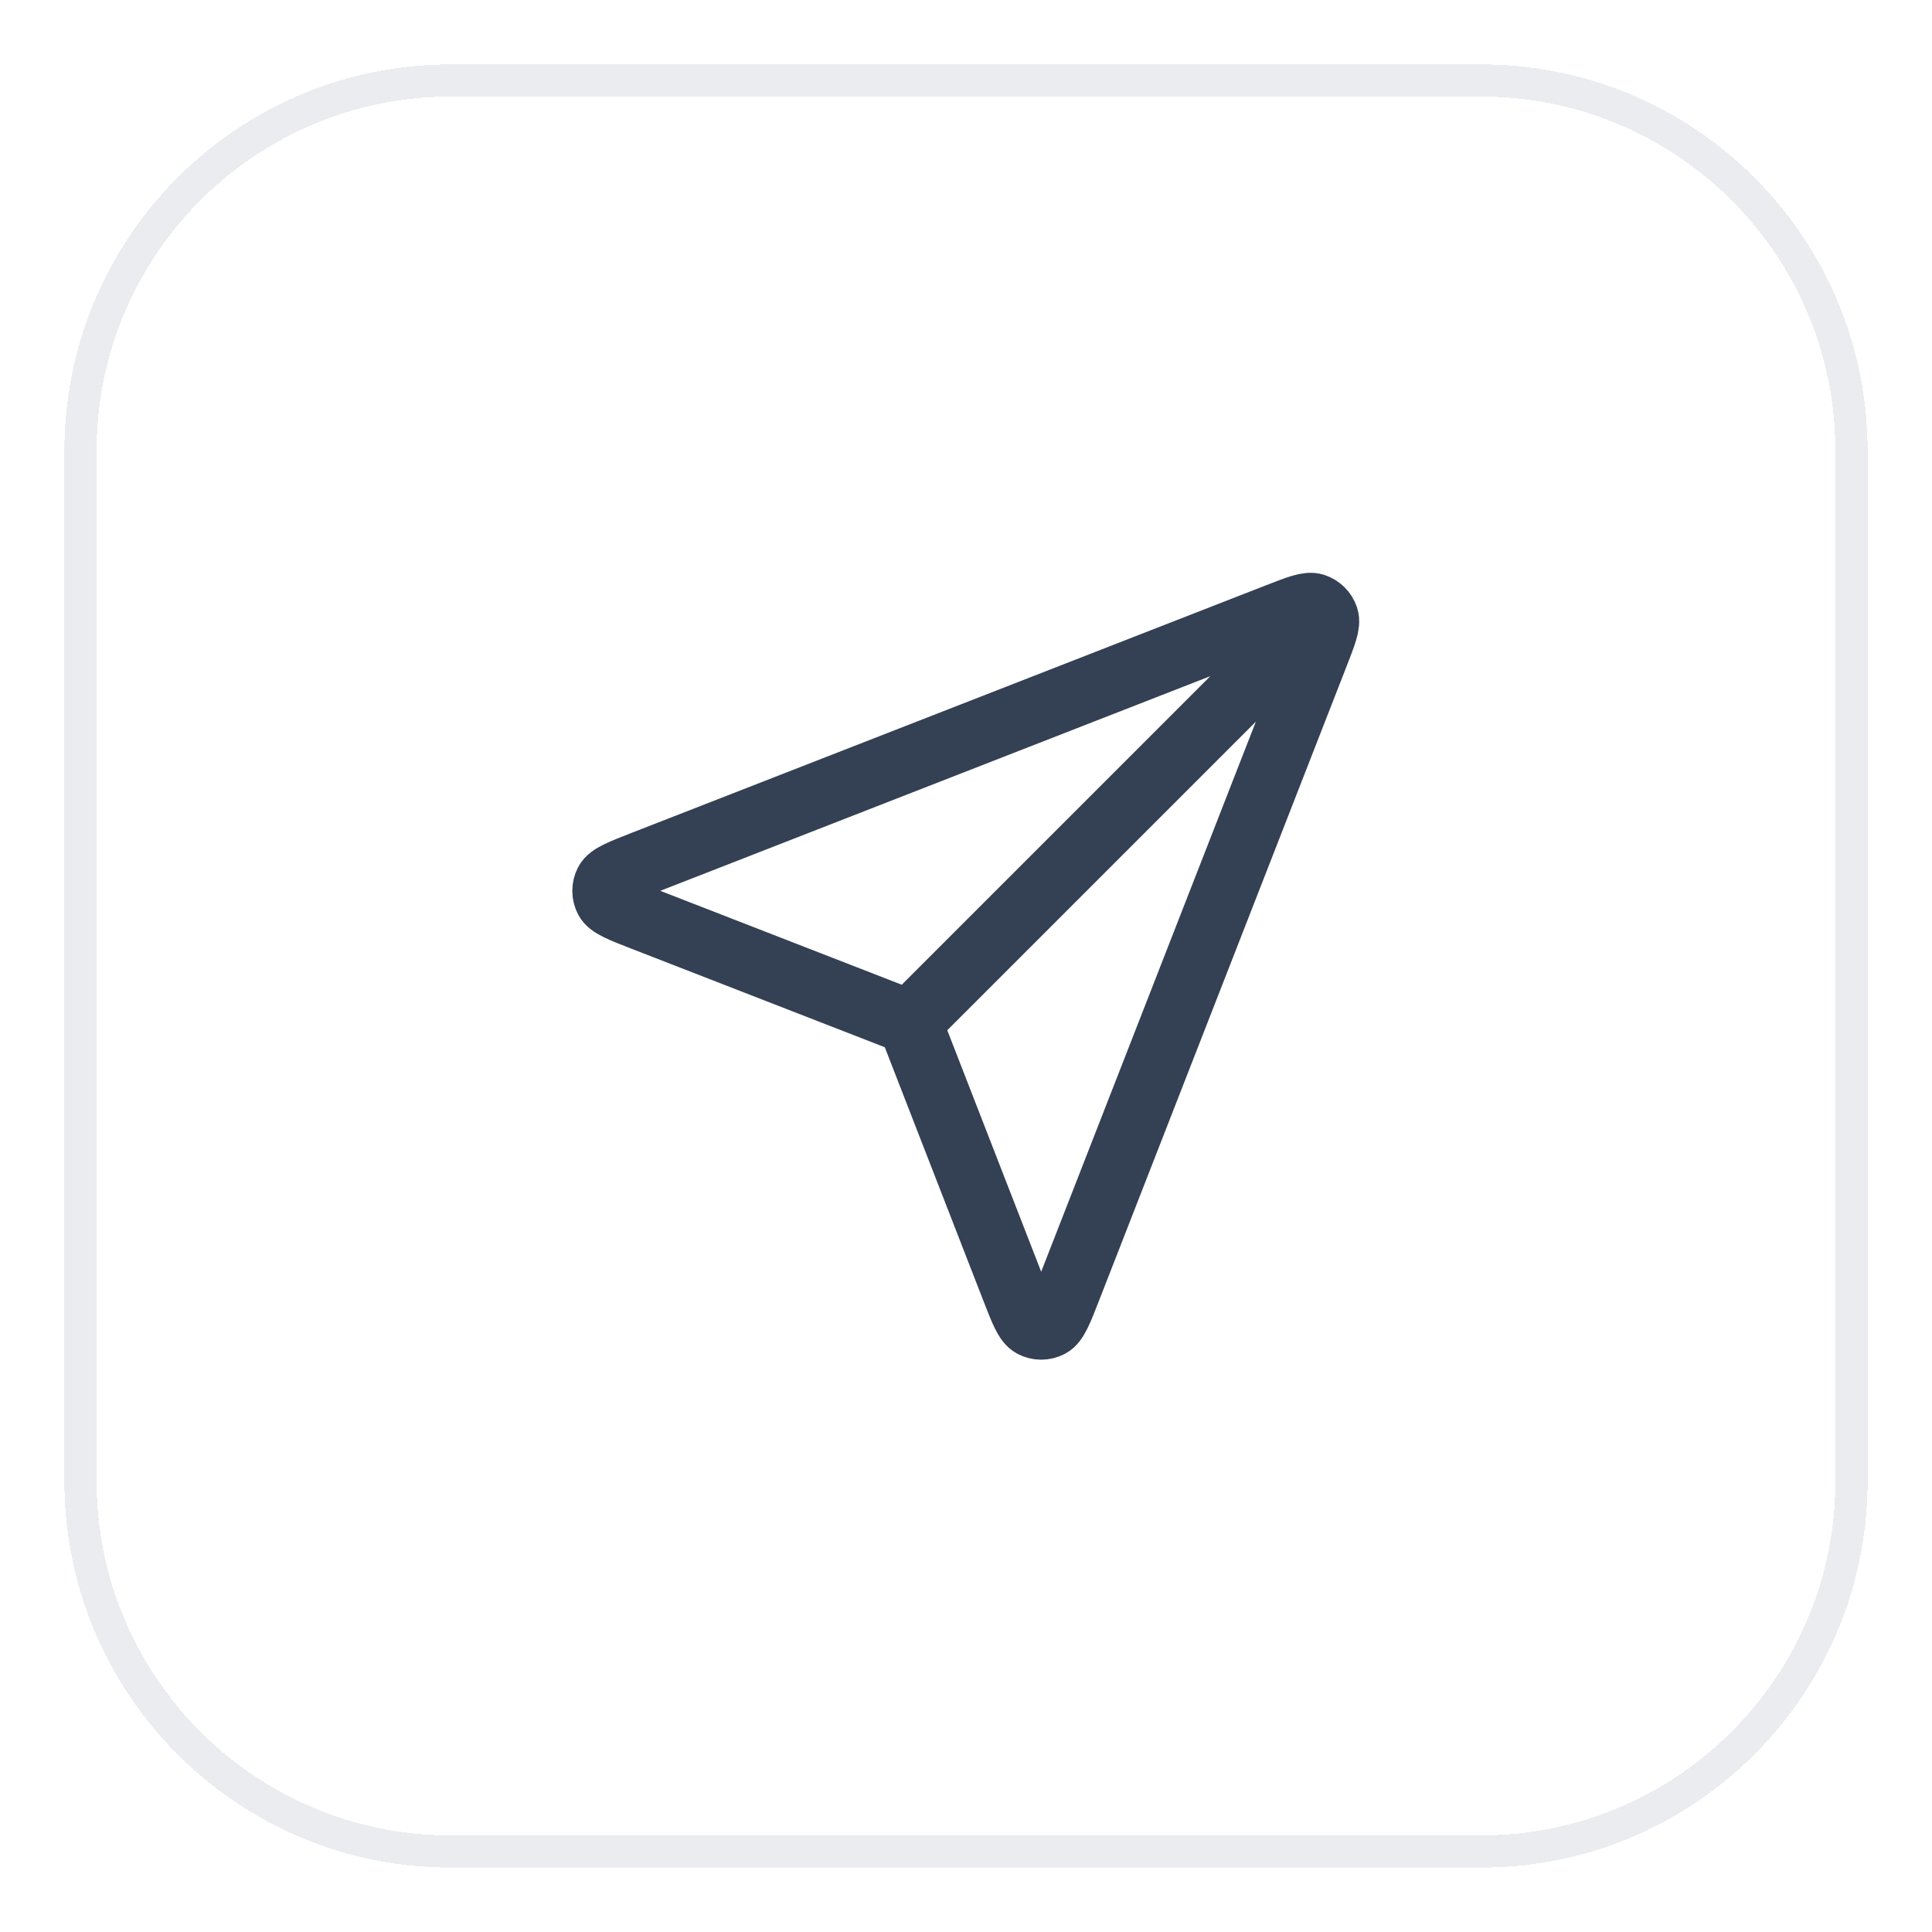<svg width="60" height="60" viewBox="0 0 60 60" fill="none" xmlns="http://www.w3.org/2000/svg">
<g filter="url(#filter0_d_229_59406)">
<path d="M2.5 13C2.5 6.649 7.649 1.5 14 1.5H46C52.351 1.5 57.5 6.649 57.5 13V45C57.5 51.351 52.351 56.5 46 56.5H14C7.649 56.5 2.5 51.351 2.5 45V13Z" stroke="#EAECF0" shape-rendering="crispEdges"/>
<path d="M28.25 30.75L40.5 18.5M28.399 31.133L31.465 39.017C31.735 39.712 31.87 40.059 32.065 40.16C32.233 40.248 32.434 40.248 32.603 40.161C32.798 40.06 32.933 39.712 33.204 39.018L40.893 19.316C41.137 18.689 41.26 18.376 41.193 18.175C41.135 18.002 40.998 17.865 40.824 17.807C40.624 17.74 40.311 17.863 39.684 18.107L19.982 25.796C19.287 26.067 18.94 26.202 18.839 26.397C18.751 26.566 18.752 26.767 18.839 26.935C18.941 27.13 19.288 27.265 19.983 27.535L27.867 30.601C28.008 30.656 28.078 30.683 28.138 30.726C28.191 30.763 28.236 30.809 28.274 30.862C28.316 30.921 28.344 30.992 28.399 31.133Z" stroke="#344054" stroke-width="2" stroke-linecap="round" stroke-linejoin="round"/>
</g>
<defs>
<filter id="filter0_d_229_59406" x="0" y="0" width="60" height="60" filterUnits="userSpaceOnUse" color-interpolation-filters="sRGB">
<feFlood flood-opacity="0" result="BackgroundImageFix"/>
<feColorMatrix in="SourceAlpha" type="matrix" values="0 0 0 0 0 0 0 0 0 0 0 0 0 0 0 0 0 0 127 0" result="hardAlpha"/>
<feOffset dy="1"/>
<feGaussianBlur stdDeviation="1"/>
<feComposite in2="hardAlpha" operator="out"/>
<feColorMatrix type="matrix" values="0 0 0 0 0.063 0 0 0 0 0.094 0 0 0 0 0.157 0 0 0 0.05 0"/>
<feBlend mode="normal" in2="BackgroundImageFix" result="effect1_dropShadow_229_59406"/>
<feBlend mode="normal" in="SourceGraphic" in2="effect1_dropShadow_229_59406" result="shape"/>
</filter>
</defs>
</svg>
